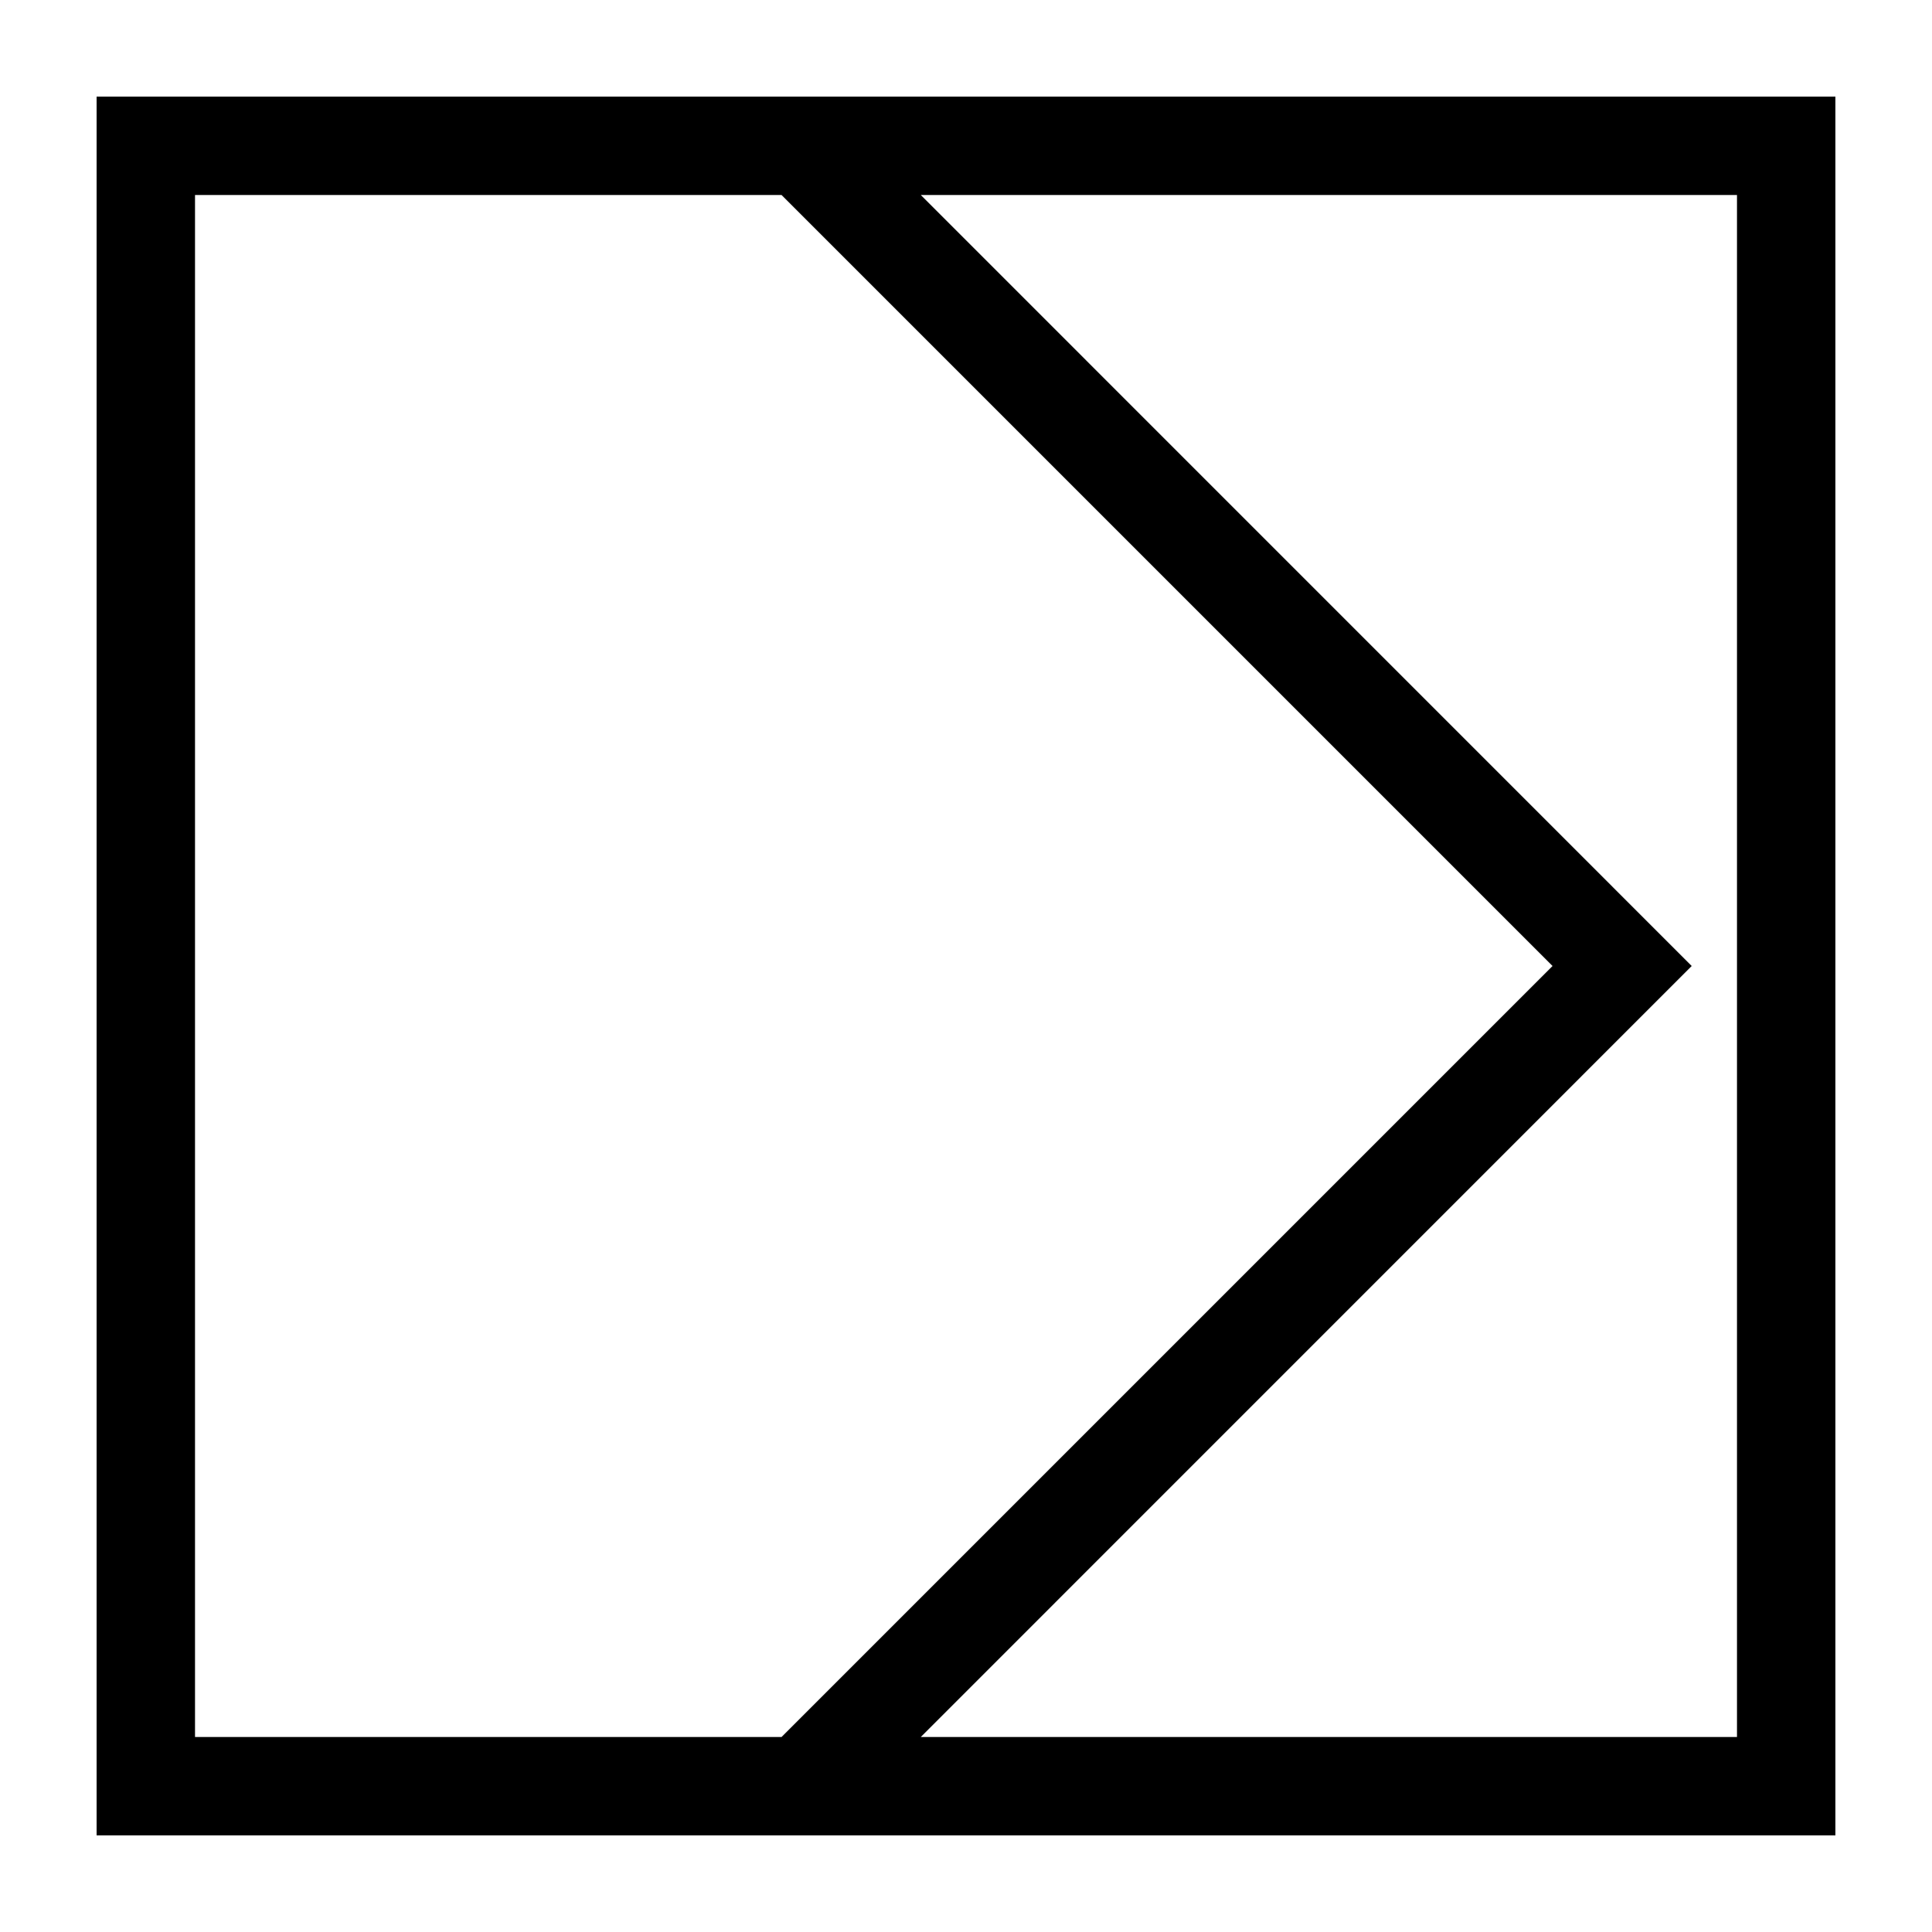 <?xml version="1.0" encoding="UTF-8"?>
<svg width="100pt" height="100pt" version="1.1" viewBox="0 0 100 100" xmlns="http://www.w3.org/2000/svg">
 <path d="m5 5v90h90v-90zm5.094 84.906v-79.812h30.359l39.906 39.906-39.906 39.906zm79.812 0h-42.246l39.902-39.906-39.902-39.906h42.246z"/>
</svg>
